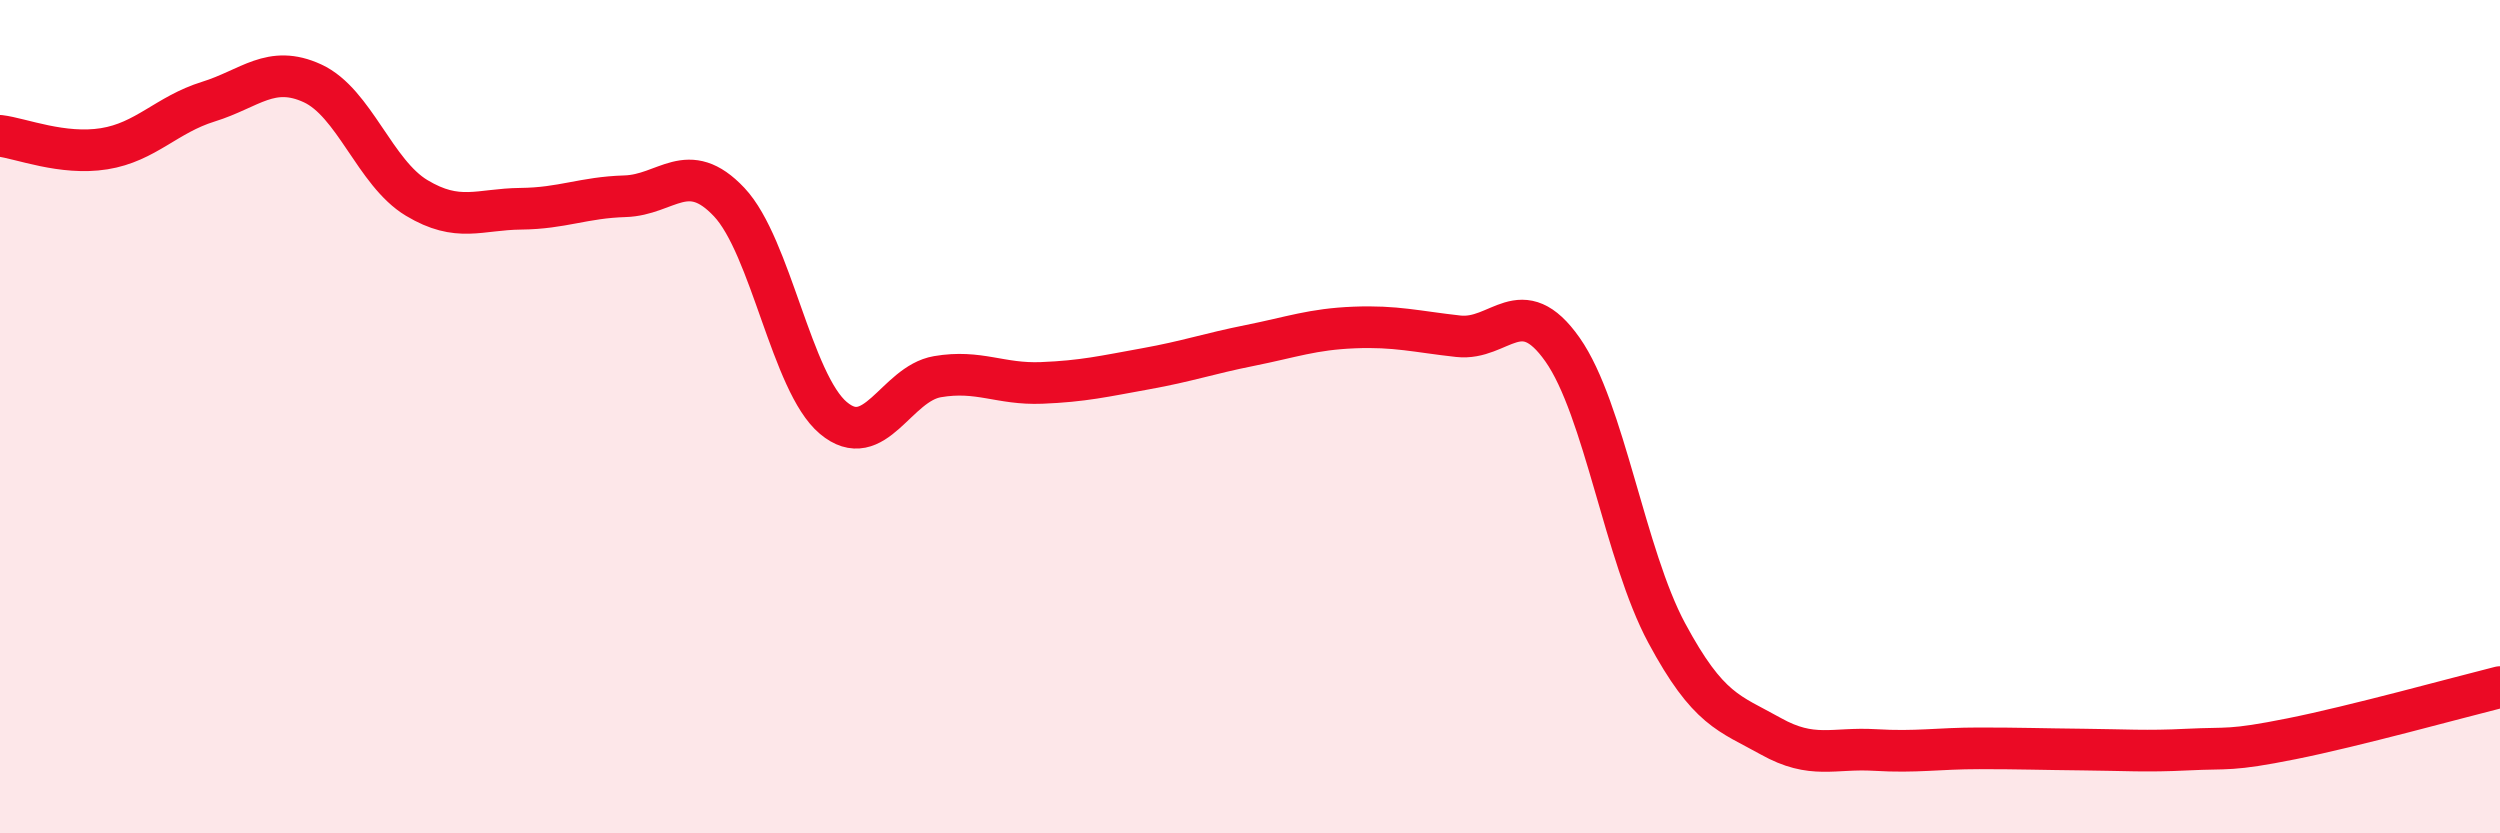 
    <svg width="60" height="20" viewBox="0 0 60 20" xmlns="http://www.w3.org/2000/svg">
      <path
        d="M 0,3.26 C 0.5,3.32 1.5,3.73 2.5,3.57 C 3.5,3.41 4,2.75 5,2.44 C 6,2.13 6.5,1.54 7.5,2 C 8.5,2.46 9,4.15 10,4.75 C 11,5.35 11.5,5.02 12.5,5.01 C 13.5,5 14,4.74 15,4.71 C 16,4.68 16.5,3.79 17.5,4.85 C 18.5,5.91 19,9.19 20,10.03 C 21,10.87 21.5,9.21 22.5,9.04 C 23.5,8.87 24,9.23 25,9.19 C 26,9.15 26.5,9.03 27.5,8.85 C 28.5,8.67 29,8.49 30,8.29 C 31,8.09 31.5,7.9 32.5,7.86 C 33.5,7.82 34,7.96 35,8.07 C 36,8.18 36.5,6.97 37.5,8.39 C 38.5,9.81 39,13.33 40,15.19 C 41,17.05 41.5,17.11 42.5,17.67 C 43.5,18.23 44,17.94 45,18 C 46,18.06 46.5,17.96 47.5,17.96 C 48.5,17.96 49,17.98 50,17.99 C 51,18 51.5,18.04 52.5,17.99 C 53.5,17.94 53.5,18.03 55,17.73 C 56.5,17.43 59,16.74 60,16.49L60 20L0 20Z"
        fill="#EB0A25"
        opacity="0.1"
        stroke-linecap="round"
        stroke-linejoin="round"
      />
      <path
        d="M 0,3.26 C 0.5,3.32 1.5,3.73 2.5,3.57 C 3.5,3.41 4,2.75 5,2.44 C 6,2.13 6.5,1.54 7.5,2 C 8.5,2.46 9,4.15 10,4.75 C 11,5.35 11.5,5.02 12.5,5.01 C 13.5,5 14,4.74 15,4.71 C 16,4.68 16.5,3.79 17.5,4.85 C 18.5,5.91 19,9.19 20,10.03 C 21,10.87 21.5,9.21 22.5,9.04 C 23.5,8.87 24,9.23 25,9.19 C 26,9.15 26.5,9.03 27.5,8.85 C 28.5,8.67 29,8.49 30,8.29 C 31,8.09 31.5,7.9 32.5,7.86 C 33.5,7.82 34,7.96 35,8.07 C 36,8.18 36.5,6.97 37.5,8.39 C 38.5,9.81 39,13.33 40,15.19 C 41,17.05 41.5,17.11 42.5,17.67 C 43.5,18.23 44,17.94 45,18 C 46,18.06 46.5,17.96 47.5,17.96 C 48.5,17.96 49,17.98 50,17.99 C 51,18 51.5,18.04 52.5,17.99 C 53.5,17.94 53.5,18.03 55,17.73 C 56.5,17.43 59,16.74 60,16.49"
        stroke="#EB0A25"
        stroke-width="1"
        fill="none"
        stroke-linecap="round"
        stroke-linejoin="round"
      />
    </svg>
  